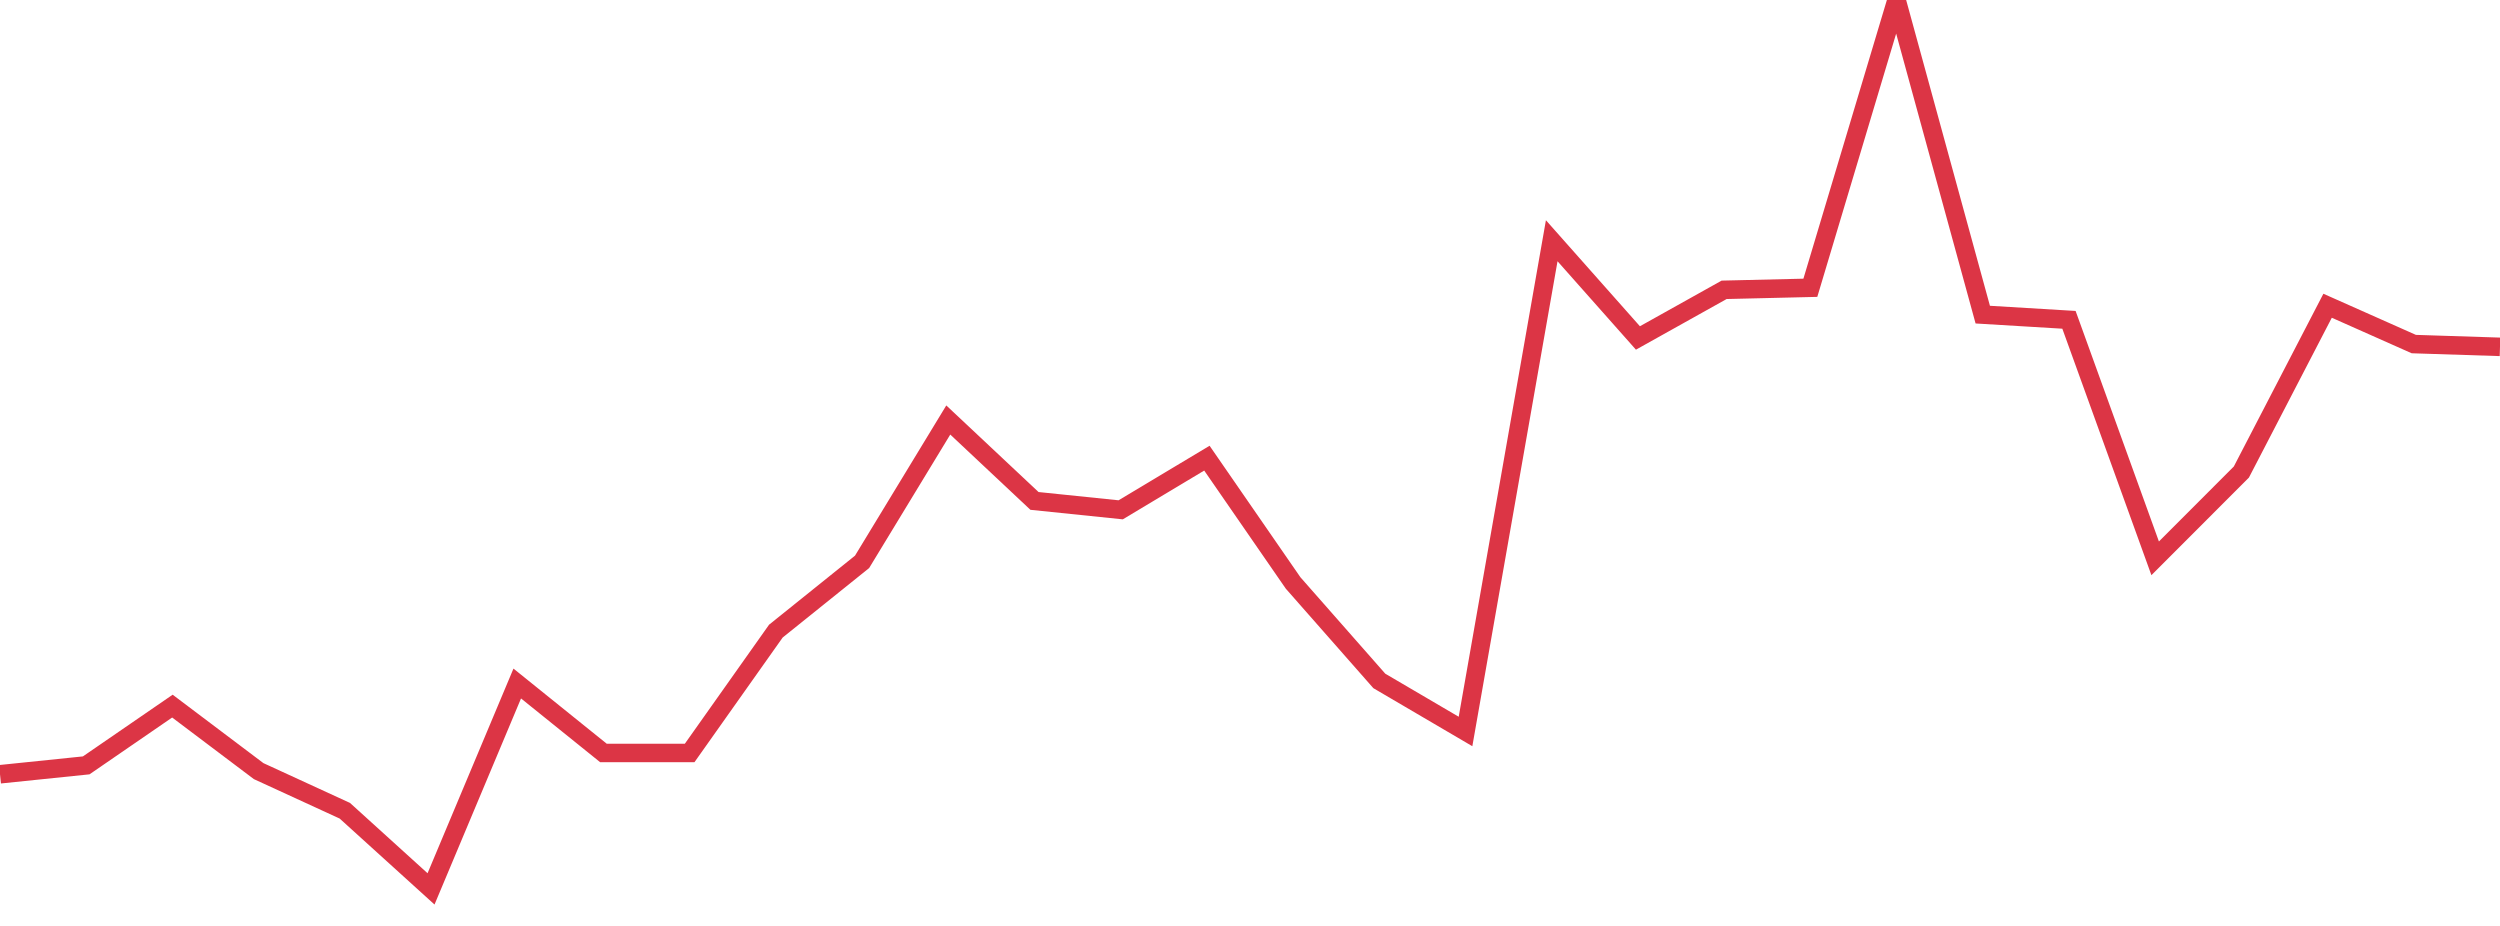 <?xml version="1.0" standalone="no"?>
<!DOCTYPE svg PUBLIC "-//W3C//DTD SVG 1.1//EN" "http://www.w3.org/Graphics/SVG/1.1/DTD/svg11.dtd">
<svg width="135" height="50" viewBox="0 0 135 50" preserveAspectRatio="none" class="sparkline" xmlns="http://www.w3.org/2000/svg"
xmlns:xlink="http://www.w3.org/1999/xlink"><path  class="sparkline--line" d="M 0 41.81 L 0 41.81 L 4.655 41.33 L 9.31 38.13 L 13.966 41.64 L 18.621 43.78 L 23.276 48 L 27.931 36.91 L 32.586 40.66 L 37.241 40.66 L 41.897 34.08 L 46.552 30.34 L 51.207 22.68 L 55.862 27.05 L 60.517 27.53 L 65.172 24.74 L 69.828 31.48 L 74.483 36.77 L 79.138 39.5 L 83.793 13 L 88.448 18.25 L 93.103 15.65 L 97.759 15.54 L 102.414 0 L 107.069 16.99 L 111.724 17.27 L 116.379 30.15 L 121.034 25.49 L 125.69 16.51 L 130.345 18.58 L 135 18.73" fill="none" stroke-width="1" stroke="#dc3545"></path></svg>